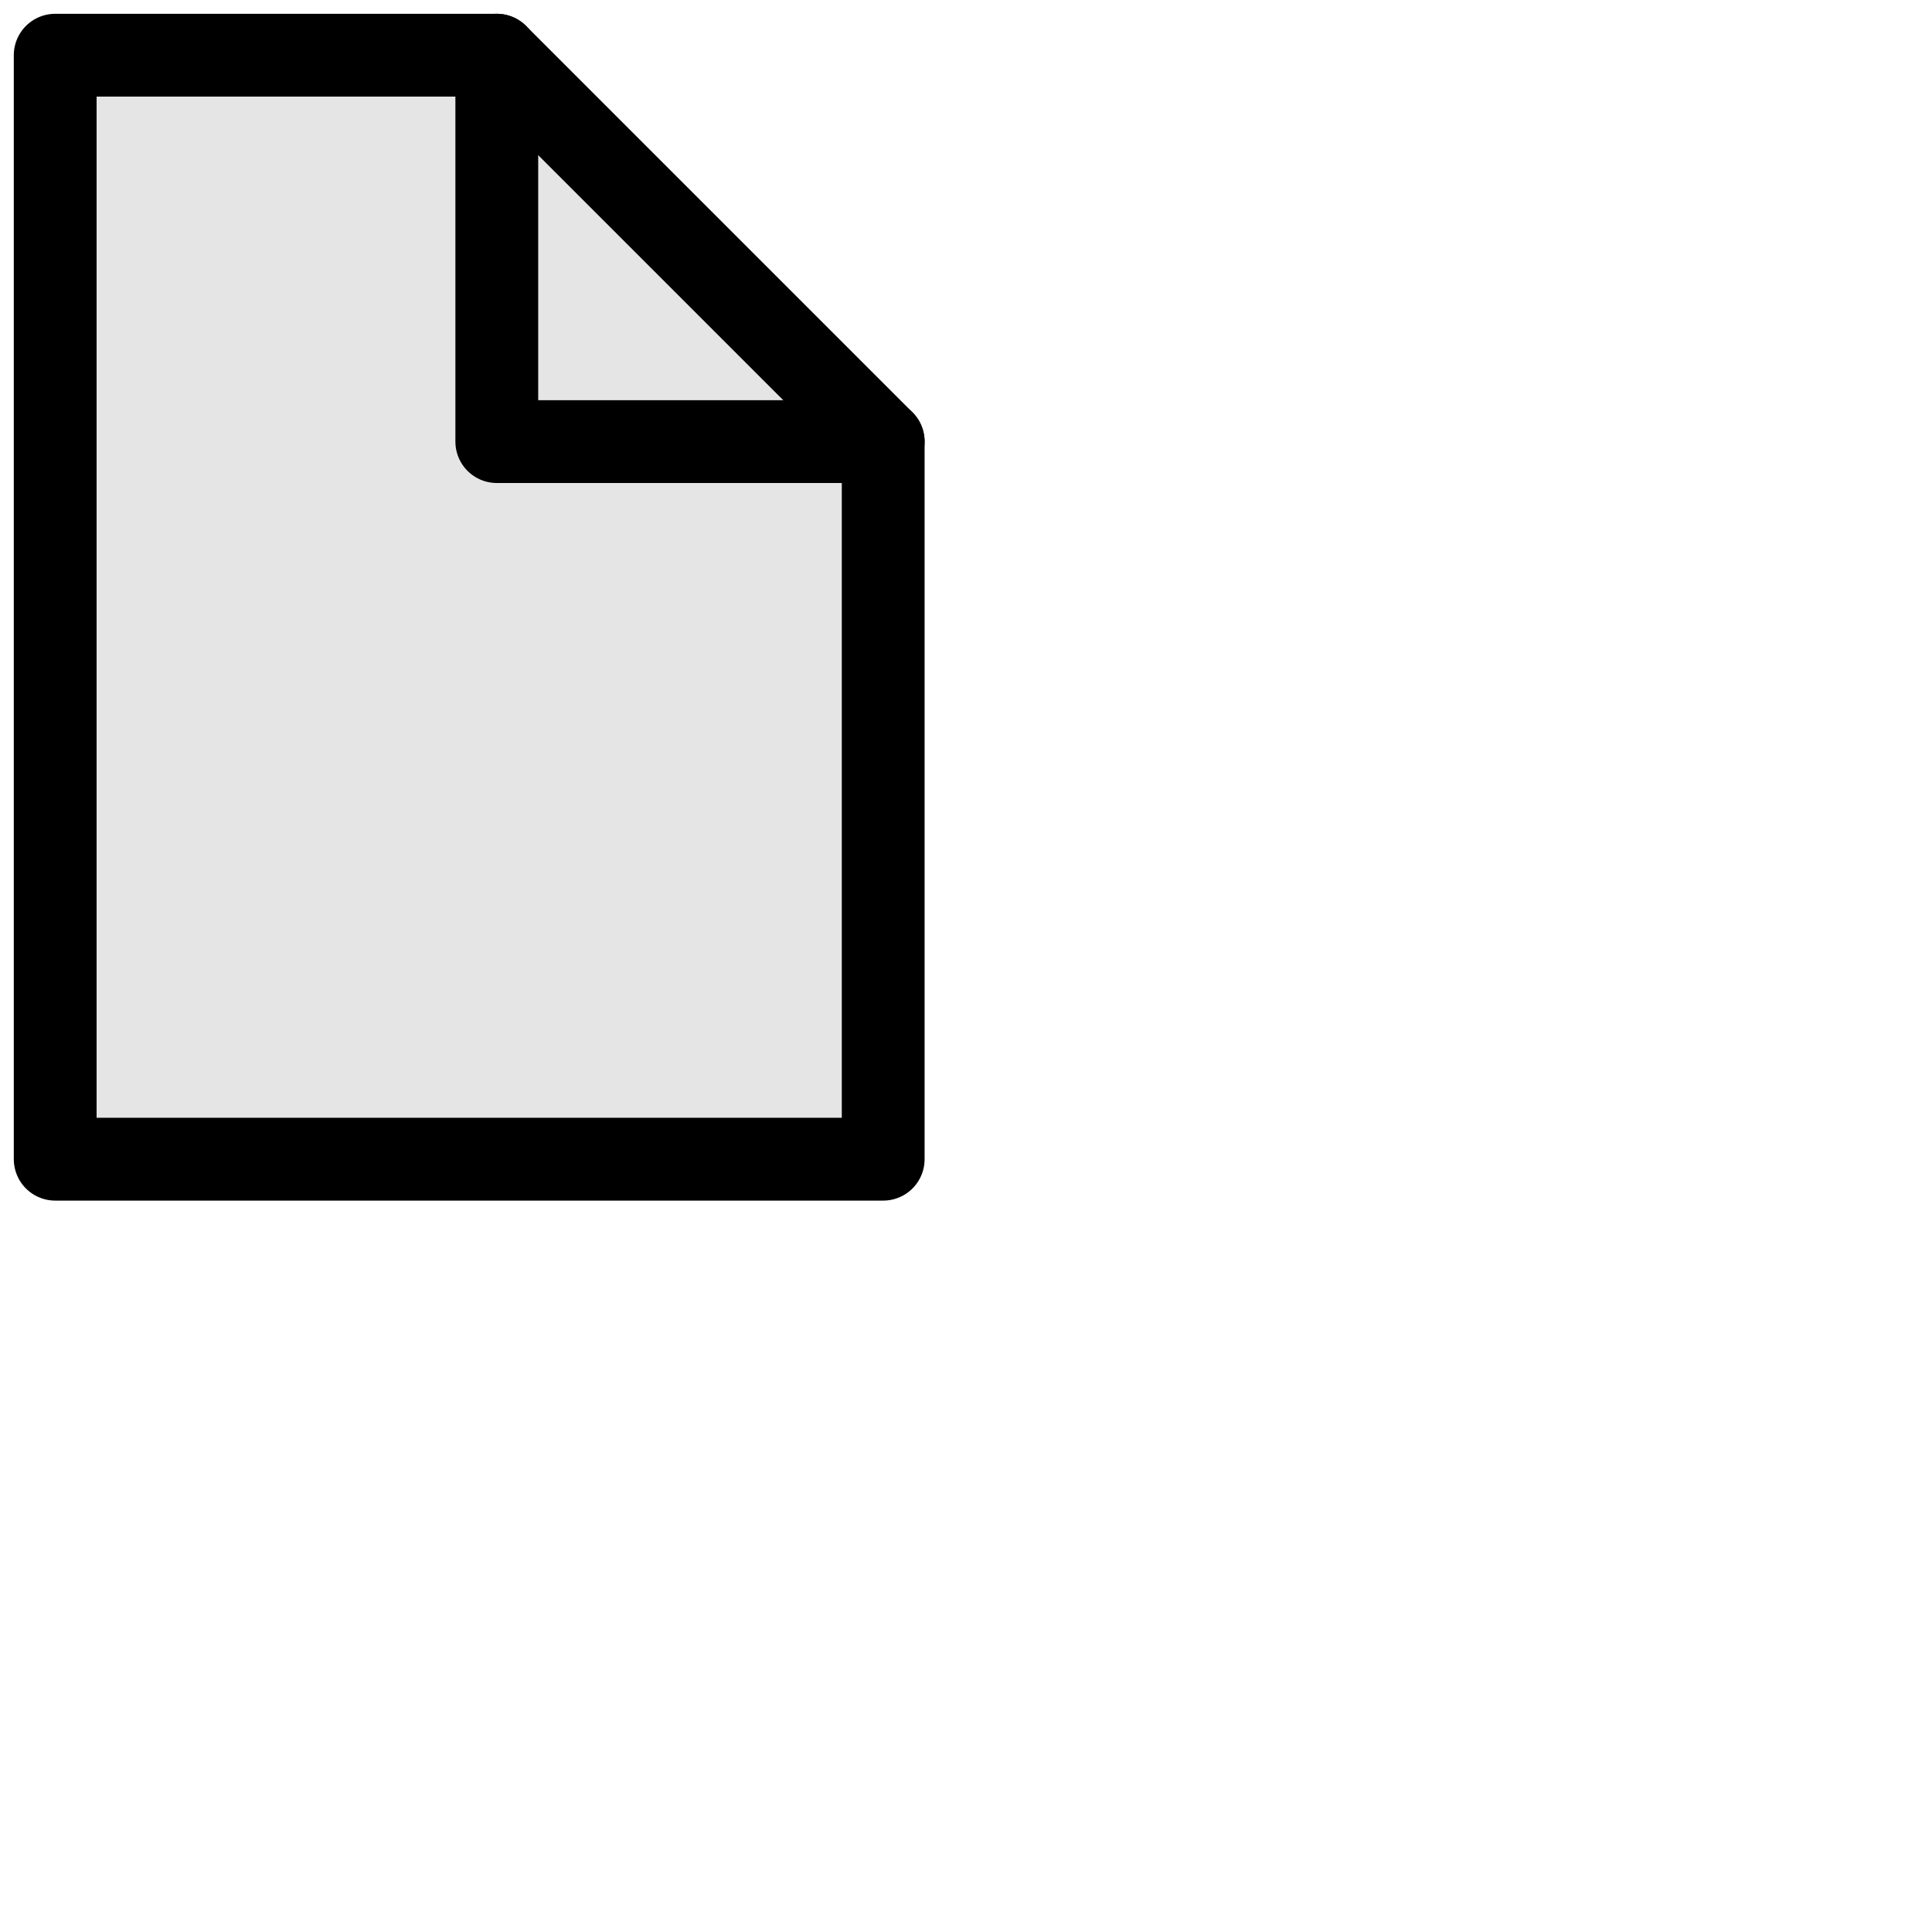 <svg enable-background="new 0 0 35 35" version="1.0" viewBox="0 0 35 35" xmlns="http://www.w3.org/2000/svg"><polygon points="1 1 1 21 16 21 16 8 9 1" fill="#E5E5E5" stroke="#000" stroke-linecap="round" stroke-linejoin="round" stroke-miterlimit="10" stroke-width="1.5"/><polyline points="16 8 9 8 9 1" fill="none" stroke="#000" stroke-linecap="round" stroke-linejoin="round" stroke-miterlimit="10" stroke-width="1.5"/></svg>